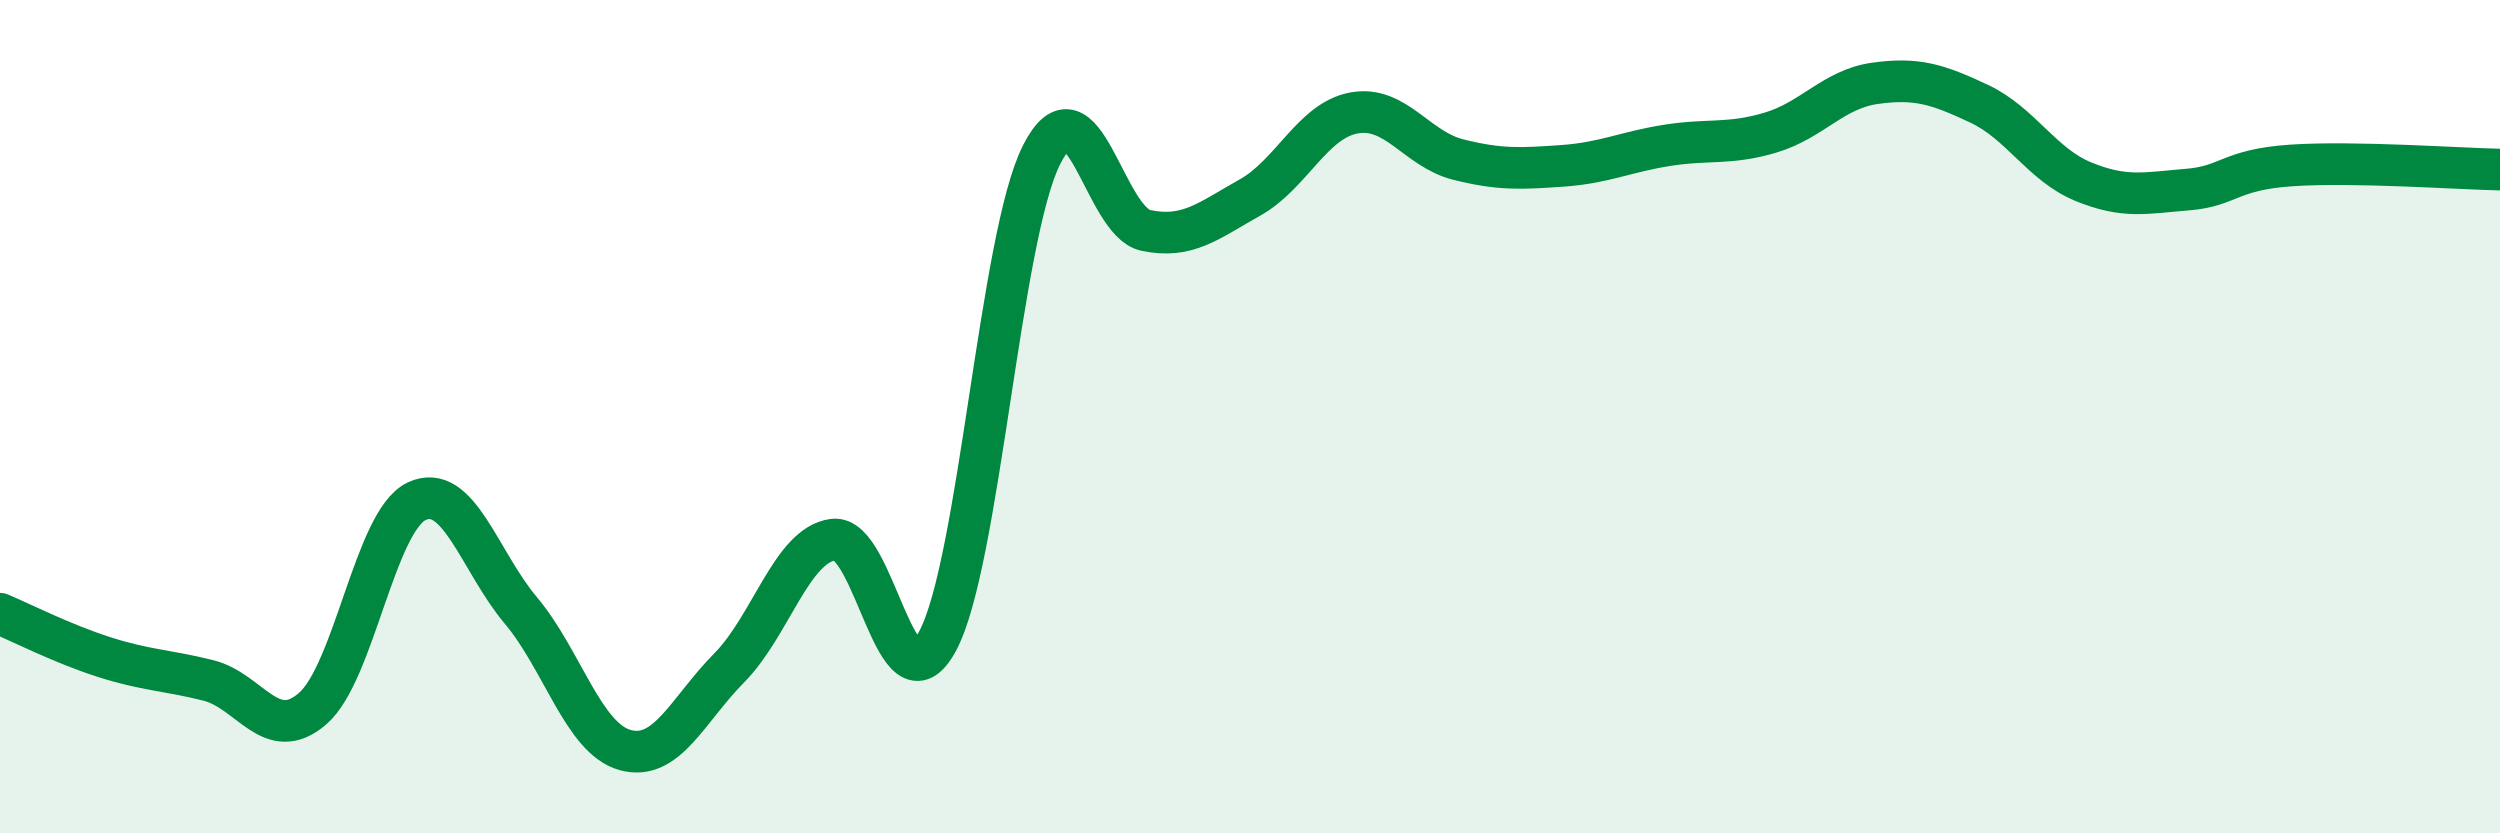 
    <svg width="60" height="20" viewBox="0 0 60 20" xmlns="http://www.w3.org/2000/svg">
      <path
        d="M 0,14.73 C 0.5,14.94 1.5,15.45 2.5,15.77 C 3.5,16.09 4,16.08 5,16.33 C 6,16.58 6.5,17.87 7.5,17.01 C 8.5,16.15 9,12.5 10,12.03 C 11,11.56 11.5,13.46 12.5,14.65 C 13.5,15.84 14,17.72 15,18 C 16,18.28 16.5,17.04 17.5,16.03 C 18.5,15.02 19,13.08 20,12.95 C 21,12.82 21.5,17.24 22.5,15.39 C 23.5,13.54 24,5.68 25,3.71 C 26,1.74 26.5,5.32 27.5,5.53 C 28.5,5.74 29,5.3 30,4.74 C 31,4.18 31.5,2.89 32.5,2.71 C 33.5,2.53 34,3.58 35,3.83 C 36,4.08 36.5,4.05 37.5,3.98 C 38.5,3.91 39,3.65 40,3.49 C 41,3.33 41.5,3.48 42.5,3.18 C 43.5,2.88 44,2.14 45,2 C 46,1.86 46.5,2.02 47.5,2.49 C 48.5,2.96 49,3.95 50,4.36 C 51,4.77 51.5,4.63 52.5,4.55 C 53.5,4.47 53.5,4.07 55,3.97 C 56.5,3.87 59,4.05 60,4.07L60 20L0 20Z"
        fill="#008740"
        opacity="0.1"
        stroke-linecap="round"
        stroke-linejoin="round"
      />
      <path
        d="M 0,14.73 C 0.5,14.94 1.5,15.45 2.5,15.77 C 3.5,16.09 4,16.08 5,16.33 C 6,16.58 6.5,17.87 7.5,17.01 C 8.5,16.15 9,12.5 10,12.03 C 11,11.56 11.5,13.46 12.5,14.65 C 13.5,15.84 14,17.72 15,18 C 16,18.28 16.5,17.04 17.5,16.03 C 18.5,15.02 19,13.08 20,12.95 C 21,12.82 21.5,17.24 22.5,15.39 C 23.5,13.54 24,5.68 25,3.71 C 26,1.74 26.5,5.32 27.5,5.53 C 28.5,5.74 29,5.3 30,4.74 C 31,4.18 31.5,2.89 32.5,2.71 C 33.5,2.53 34,3.58 35,3.83 C 36,4.08 36.5,4.05 37.5,3.98 C 38.5,3.91 39,3.65 40,3.49 C 41,3.33 41.5,3.48 42.5,3.18 C 43.5,2.88 44,2.14 45,2 C 46,1.86 46.5,2.02 47.5,2.49 C 48.5,2.96 49,3.95 50,4.36 C 51,4.77 51.5,4.63 52.5,4.55 C 53.5,4.47 53.5,4.07 55,3.97 C 56.5,3.87 59,4.05 60,4.07"
        stroke="#008740"
        stroke-width="1"
        fill="none"
        stroke-linecap="round"
        stroke-linejoin="round"
      />
    </svg>
  